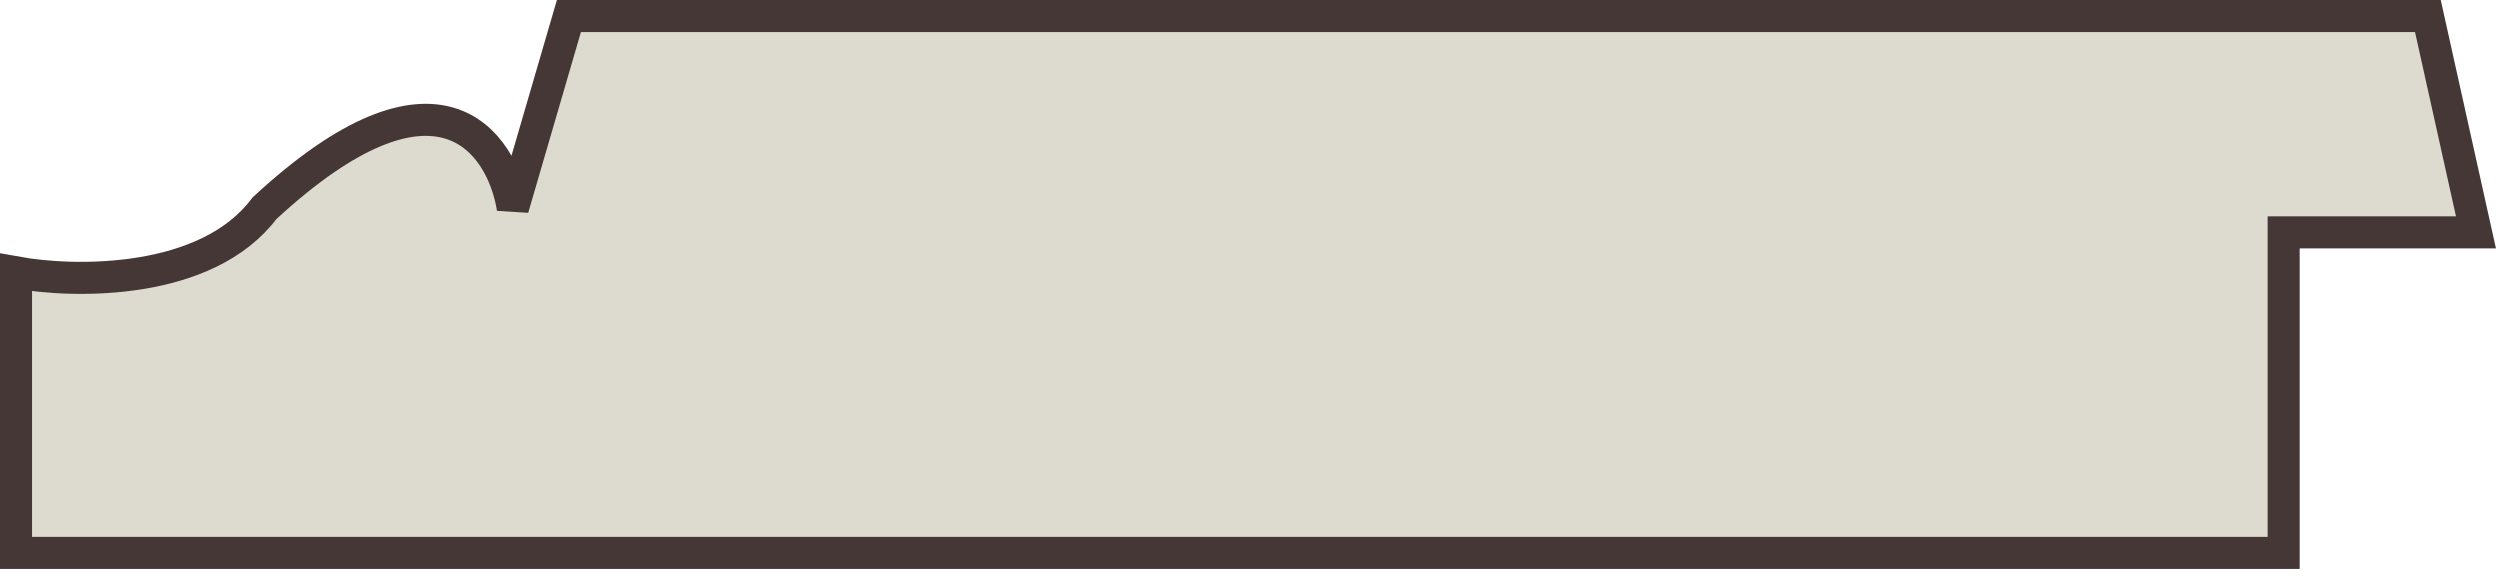 <svg width="156" height="36" viewBox="0 0 156 36" fill="none" xmlns="http://www.w3.org/2000/svg">
<path d="M1 34.5V17C4.667 17.667 12.9 17.8 16.5 13C27.3 3 31.333 8.833 32 13L35.5 1H151.5L154.5 14.5H142.5V34.5H1Z" fill="#DDDAD0" stroke="#453735" stroke-width="2"/>
</svg>
